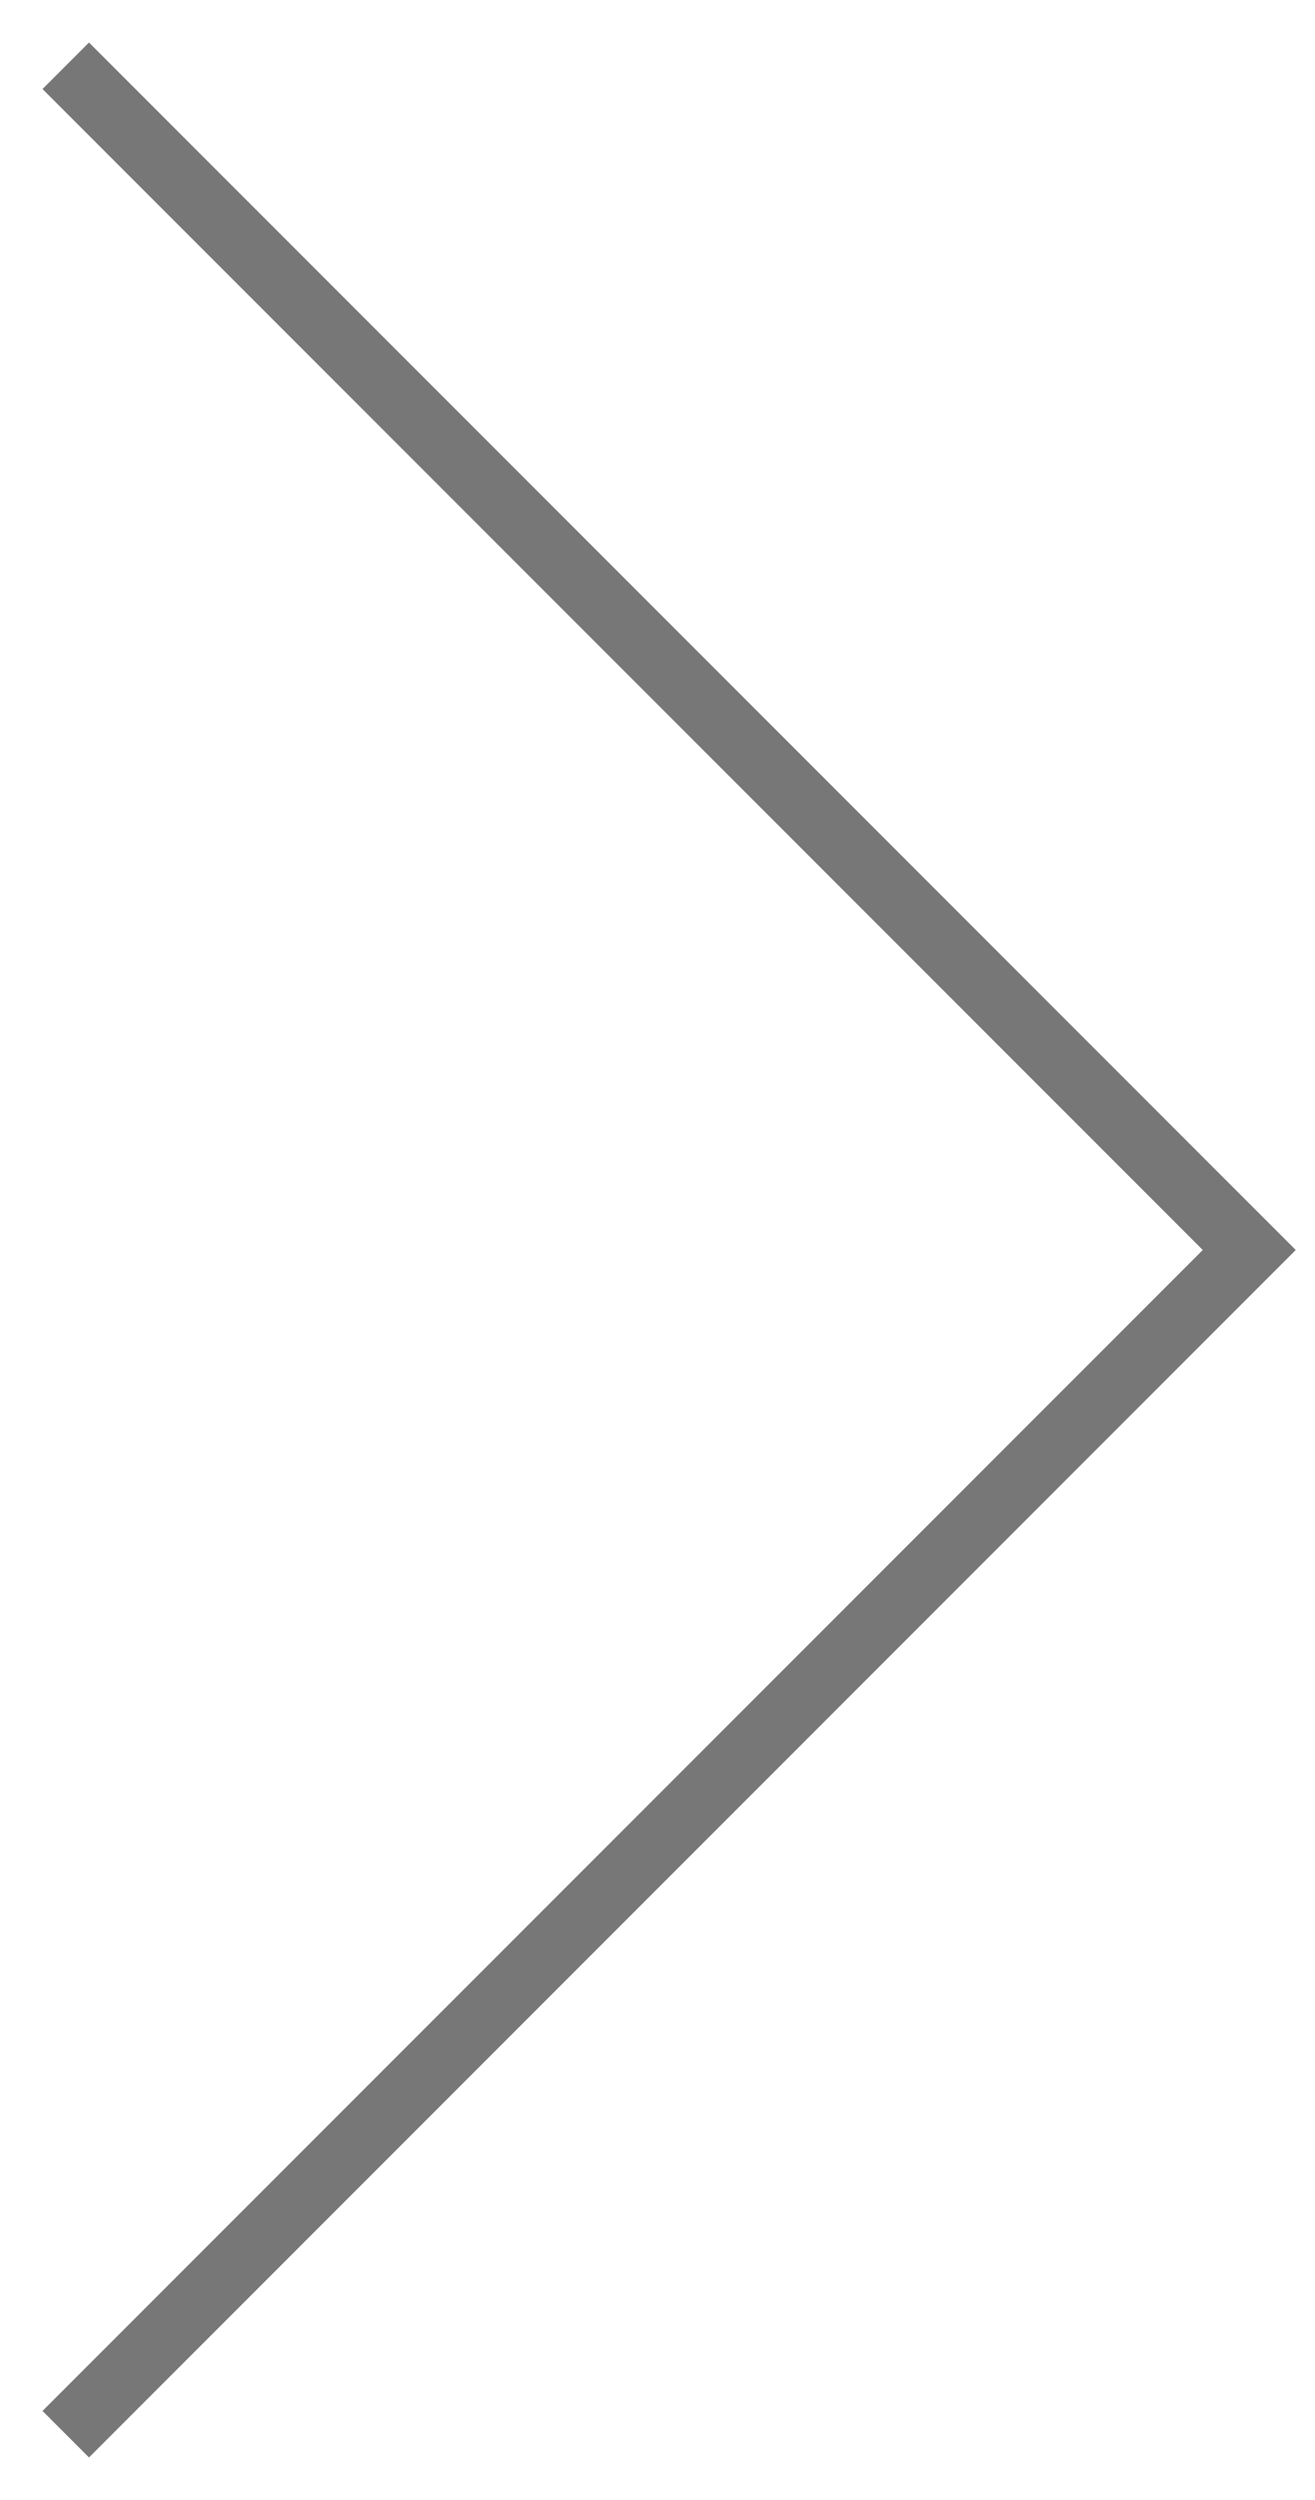 <?xml version="1.0" encoding="utf-8"?>
<svg version="1.1" id="레이어_1" xmlns="http://www.w3.org/2000/svg"
	xmlns:xlink="http://www.w3.org/1999/xlink" x="0px"
	y="0px" viewBox="0 0 20 38" style="enable-background:new 0 0 20 38;" xml:space="preserve">
<style type="text/css">
	.st0{fill:none;stroke:#777777;}
</style>
<path class="st0" d="M1,37l18-18L1,1"/>
</svg>